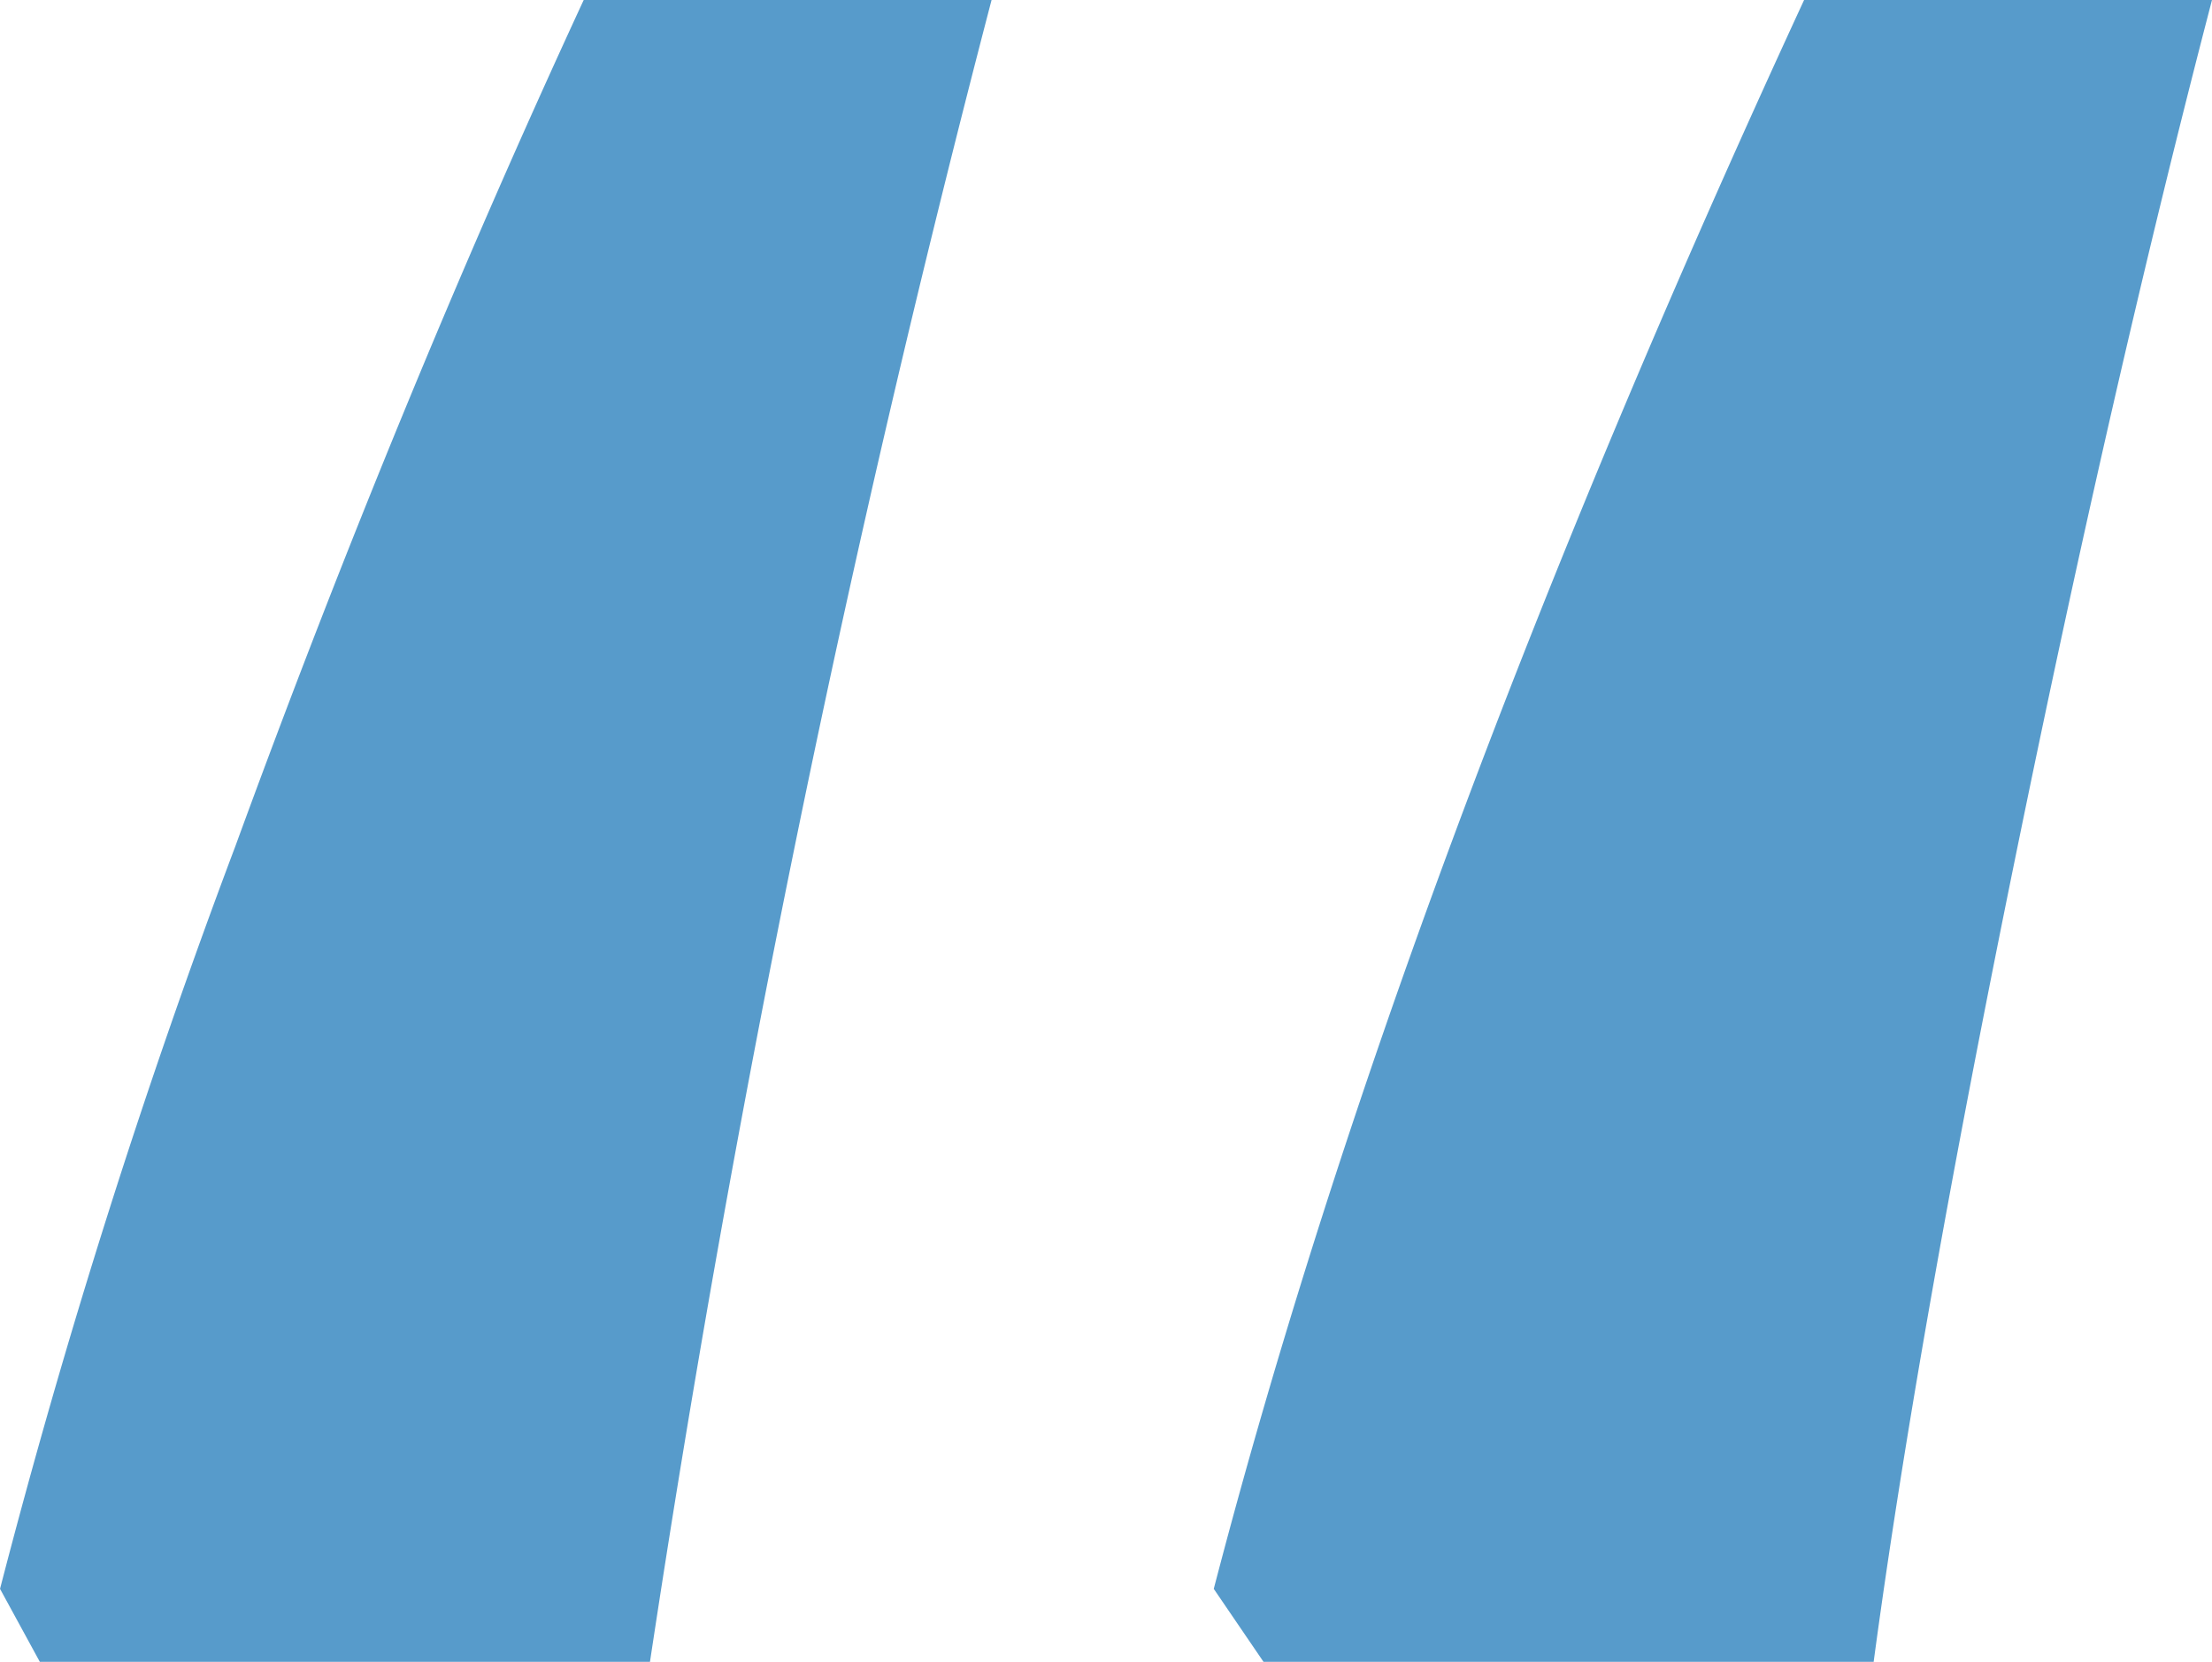 <svg xmlns="http://www.w3.org/2000/svg" width="68.691" height="51.596" viewBox="0 0 68.691 51.596">
  <path id="Path_24" data-name="Path 24" d="M73.953,87.209l-1.545-2.266Q78.176,62.8,90.74,35.613h12.667q-3.09,11.843-6.128,26.725T92.9,87.209Zm-38,0-1.236-2.266a226.063,226.063,0,0,1,7.312-23.069q5.046-13.8,10.813-26.261H65.508A499.263,499.263,0,0,0,54.9,87.209Z" transform="translate(-34.716 -35.613)" fill="#579bcb"/>
</svg>
